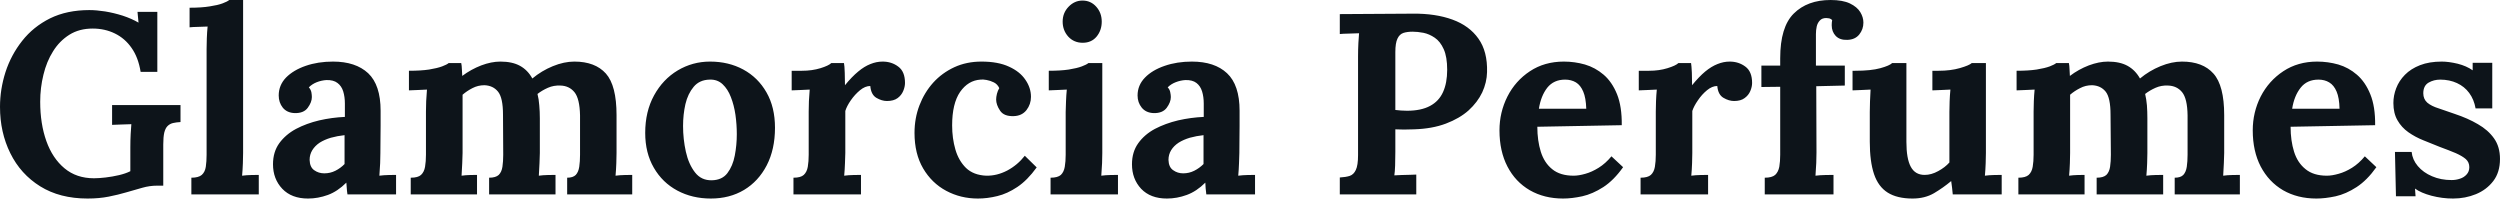 <svg fill="#0d141a" viewBox="0 0 223.261 17.733" height="100%" width="100%" xmlns="http://www.w3.org/2000/svg"><path preserveAspectRatio="none" d="M7.82 17.73L7.82 17.73Q5.34 17.73 3.59 16.64Q1.84 15.55 0.92 13.68Q0 11.82 0 9.54L0 9.54Q0 7.98 0.49 6.44Q0.99 4.90 1.98 3.65Q2.97 2.39 4.47 1.64Q5.98 0.90 7.98 0.90L7.98 0.90Q8.60 0.90 9.38 1.02Q10.17 1.15 10.96 1.40Q11.75 1.66 12.37 2.02L12.37 2.02L12.28 1.06L14.05 1.06L14.05 6.42L12.56 6.42Q12.35 5.13 11.75 4.28Q11.16 3.43 10.26 2.99Q9.36 2.55 8.28 2.55L8.28 2.55Q7.08 2.55 6.20 3.10Q5.31 3.66 4.74 4.58Q4.16 5.50 3.88 6.67Q3.59 7.84 3.59 9.08L3.59 9.08Q3.59 11.06 4.14 12.60Q4.69 14.14 5.76 15.03Q6.83 15.92 8.39 15.92L8.39 15.92Q8.83 15.92 9.43 15.85Q10.03 15.78 10.63 15.64Q11.22 15.50 11.64 15.29L11.64 15.29L11.64 13.16Q11.64 12.53 11.67 11.96Q11.71 11.38 11.73 11.09L11.73 11.09Q11.36 11.11 10.81 11.12Q10.26 11.13 10.01 11.15L10.01 11.15L10.01 9.38L16.12 9.38L16.12 10.90Q15.73 10.92 15.44 10.99Q15.16 11.06 14.96 11.26Q14.77 11.45 14.67 11.84Q14.58 12.24 14.58 12.90L14.58 12.90L14.58 16.58L14.03 16.58Q13.36 16.58 12.70 16.77Q12.03 16.95 11.27 17.18L11.27 17.18Q10.56 17.39 9.71 17.56Q8.86 17.73 7.82 17.73ZM17.09 17.36L17.09 15.87Q17.73 15.87 18.02 15.62Q18.31 15.36 18.38 14.89Q18.45 14.42 18.45 13.82L18.45 13.82L18.45 4.37Q18.45 3.96 18.47 3.42Q18.49 2.87 18.54 2.37L18.54 2.37Q18.17 2.39 17.68 2.40Q17.18 2.41 16.93 2.44L16.93 2.44L16.93 0.69Q18.01 0.69 18.73 0.57Q19.46 0.46 19.88 0.30Q20.31 0.14 20.47 0L20.47 0L21.71 0L21.71 13.66Q21.71 13.98 21.69 14.57Q21.67 15.16 21.62 15.69L21.62 15.69Q22.01 15.64 22.45 15.63Q22.88 15.62 23.11 15.62L23.11 15.62L23.11 17.36L17.09 17.36ZM35.37 17.36L31.03 17.36Q30.98 17.04 30.97 16.82Q30.96 16.61 30.93 16.31L30.93 16.31Q30.15 17.09 29.28 17.41Q28.40 17.73 27.51 17.73L27.51 17.73Q26.04 17.73 25.21 16.86Q24.38 15.98 24.38 14.67L24.38 14.67Q24.38 13.57 24.94 12.79Q25.51 12.01 26.44 11.51Q27.37 11.02 28.51 10.75Q29.65 10.49 30.80 10.44L30.80 10.44L30.80 9.25Q30.80 8.65 30.65 8.16Q30.50 7.68 30.14 7.41Q29.78 7.13 29.14 7.15L29.14 7.15Q28.70 7.18 28.29 7.34Q27.88 7.50 27.58 7.80L27.58 7.80Q27.76 8.00 27.81 8.25Q27.85 8.49 27.85 8.67L27.85 8.67Q27.85 9.13 27.48 9.63Q27.12 10.12 26.31 10.10L26.31 10.10Q25.62 10.07 25.25 9.61Q24.89 9.15 24.89 8.53L24.89 8.53Q24.89 7.61 25.54 6.93Q26.20 6.26 27.30 5.88Q28.40 5.50 29.74 5.50L29.74 5.50Q31.76 5.50 32.88 6.54Q33.99 7.59 33.99 9.89L33.99 9.89Q33.99 10.67 33.99 11.22Q33.99 11.78 33.98 12.33Q33.97 12.88 33.97 13.66L33.97 13.66Q33.97 13.98 33.95 14.57Q33.92 15.16 33.88 15.69L33.88 15.69Q34.27 15.64 34.71 15.63Q35.14 15.62 35.37 15.62L35.37 15.62L35.37 17.36ZM30.77 12.07L30.77 12.07Q30.13 12.14 29.55 12.30Q28.98 12.47 28.55 12.74Q28.13 13.02 27.89 13.41Q27.65 13.80 27.65 14.28L27.65 14.28Q27.67 14.93 28.06 15.20Q28.45 15.48 28.96 15.48L28.96 15.48Q29.49 15.48 29.95 15.25Q30.41 15.02 30.77 14.65L30.77 14.65Q30.77 14.42 30.77 14.20Q30.77 13.98 30.77 13.75L30.77 13.75Q30.77 13.34 30.77 12.91Q30.77 12.49 30.77 12.07ZM42.60 17.36L36.68 17.36L36.68 15.87Q37.33 15.87 37.60 15.62Q37.88 15.36 37.96 14.89Q38.04 14.42 38.04 13.82L38.04 13.82L38.04 9.96Q38.04 9.54 38.06 9.03Q38.09 8.51 38.13 8.00L38.13 8.00Q37.77 8.03 37.27 8.04Q36.78 8.05 36.52 8.07L36.52 8.07L36.52 6.32Q37.58 6.32 38.32 6.21Q39.05 6.09 39.48 5.93Q39.91 5.77 40.07 5.63L40.07 5.63L41.19 5.63Q41.24 5.86 41.25 6.21Q41.26 6.55 41.28 6.78L41.28 6.78Q42.07 6.19 42.98 5.84Q43.88 5.50 44.69 5.50L44.69 5.50Q45.75 5.50 46.44 5.88Q47.13 6.26 47.54 7.01L47.54 7.01Q48.37 6.32 49.37 5.91Q50.37 5.50 51.29 5.50L51.29 5.50Q53.15 5.50 54.11 6.57Q55.06 7.64 55.06 10.28L55.06 10.28L55.06 13.66Q55.06 13.98 55.04 14.57Q55.02 15.16 54.97 15.69L54.97 15.69Q55.34 15.64 55.79 15.63Q56.23 15.62 56.46 15.62L56.46 15.62L56.46 17.36L50.65 17.36L50.65 15.87Q51.17 15.87 51.42 15.62Q51.66 15.36 51.73 14.89Q51.80 14.42 51.80 13.82L51.80 13.82L51.80 10.30Q51.77 8.81 51.30 8.23Q50.83 7.66 50.05 7.64L50.05 7.64Q49.45 7.61 48.93 7.84Q48.41 8.07 48.00 8.39L48.00 8.39Q48.12 8.85 48.16 9.41Q48.21 9.96 48.21 10.58L48.21 10.58Q48.21 11.36 48.21 12.12Q48.21 12.88 48.21 13.66L48.21 13.66Q48.21 13.98 48.18 14.57Q48.16 15.16 48.12 15.69L48.12 15.69Q48.48 15.64 48.92 15.63Q49.36 15.62 49.61 15.62L49.61 15.62L49.61 17.36L43.68 17.36L43.68 15.87Q44.27 15.87 44.54 15.62Q44.80 15.36 44.87 14.89Q44.94 14.42 44.94 13.82L44.94 13.82L44.92 10.23Q44.92 8.74 44.48 8.19Q44.04 7.64 43.26 7.61L43.26 7.61Q42.69 7.61 42.19 7.87Q41.70 8.12 41.31 8.46L41.31 8.46Q41.31 8.76 41.31 9.04Q41.31 9.31 41.31 9.61L41.31 9.61L41.31 13.66Q41.31 13.98 41.28 14.57Q41.26 15.16 41.22 15.69L41.22 15.69Q41.58 15.64 41.97 15.63Q42.37 15.62 42.60 15.62L42.60 15.62L42.60 17.36ZM63.48 17.73L63.48 17.73Q61.82 17.73 60.49 17.02Q59.16 16.31 58.39 14.98Q57.62 13.66 57.62 11.87L57.62 11.87Q57.62 9.96 58.41 8.52Q59.20 7.08 60.52 6.29Q61.85 5.50 63.41 5.50L63.41 5.50Q65.07 5.50 66.38 6.21Q67.69 6.92 68.45 8.25Q69.21 9.57 69.21 11.41L69.21 11.41Q69.21 13.34 68.47 14.77Q67.73 16.19 66.45 16.96Q65.16 17.73 63.48 17.73ZM63.57 16.10L63.57 16.10Q64.49 16.08 64.96 15.46Q65.44 14.83 65.62 13.89Q65.80 12.95 65.80 11.98L65.80 11.98Q65.80 11.13 65.68 10.26Q65.55 9.38 65.27 8.67Q65.00 7.96 64.53 7.52Q64.06 7.08 63.37 7.11L63.37 7.11Q62.47 7.13 61.95 7.75Q61.43 8.37 61.21 9.30Q61.00 10.23 61.00 11.25L61.00 11.25Q61.00 12.42 61.25 13.55Q61.50 14.67 62.07 15.40Q62.63 16.12 63.57 16.10ZM70.86 17.36L70.86 15.87Q71.51 15.87 71.78 15.62Q72.06 15.36 72.14 14.89Q72.22 14.42 72.22 13.82L72.22 13.82L72.22 9.96Q72.22 9.54 72.24 9.03Q72.27 8.51 72.31 8.00L72.31 8.00Q71.94 8.03 71.45 8.04Q70.95 8.05 70.70 8.07L70.70 8.07L70.70 6.32L71.62 6.32Q72.52 6.32 73.27 6.09Q74.01 5.86 74.24 5.63L74.24 5.63L75.37 5.63Q75.42 5.86 75.44 6.50Q75.46 7.13 75.46 7.61L75.46 7.61Q76.08 6.85 76.64 6.39Q77.19 5.93 77.73 5.72Q78.27 5.50 78.82 5.50L78.82 5.50Q79.63 5.50 80.22 5.95Q80.82 6.39 80.82 7.41L80.82 7.41Q80.82 7.75 80.66 8.13Q80.50 8.51 80.16 8.76Q79.81 9.02 79.21 9.02L79.21 9.02Q78.75 9.02 78.27 8.74Q77.79 8.46 77.72 7.68L77.72 7.68Q77.26 7.68 76.80 8.06Q76.34 8.44 75.98 8.96Q75.62 9.48 75.49 9.91L75.49 9.91L75.49 13.66Q75.49 13.98 75.46 14.57Q75.44 15.16 75.39 15.69L75.39 15.69Q75.76 15.64 76.21 15.63Q76.66 15.62 76.89 15.62L76.89 15.62L76.89 17.36L70.86 17.36ZM87.33 17.73L87.33 17.73Q85.79 17.73 84.50 17.04Q83.21 16.35 82.44 15.04Q81.67 13.73 81.67 11.87L81.67 11.87Q81.67 10.56 82.11 9.41Q82.55 8.26 83.34 7.38Q84.13 6.51 85.23 6.00Q86.32 5.50 87.65 5.50L87.65 5.50Q89.13 5.50 90.10 5.95Q91.08 6.39 91.57 7.12Q92.07 7.84 92.07 8.65L92.07 8.65Q92.07 9.31 91.67 9.83Q91.26 10.35 90.53 10.37L90.53 10.37Q89.65 10.40 89.31 9.88Q88.96 9.36 88.96 8.88L88.96 8.88Q88.96 8.67 89.03 8.38Q89.10 8.10 89.24 7.87L89.24 7.87Q89.08 7.52 88.76 7.36Q88.44 7.20 88.10 7.14Q87.77 7.08 87.56 7.11L87.56 7.11Q86.46 7.18 85.74 8.21Q85.03 9.25 85.03 11.20L85.03 11.20Q85.03 12.35 85.32 13.35Q85.61 14.35 86.27 15.00Q86.94 15.64 88.07 15.69L88.07 15.69Q89.03 15.71 89.95 15.23Q90.87 14.74 91.52 13.91L91.52 13.91L92.58 14.95Q91.75 16.10 90.85 16.70Q89.95 17.30 89.07 17.51Q88.18 17.73 87.33 17.73ZM93.82 17.36L93.82 15.87Q94.46 15.87 94.74 15.62Q95.01 15.36 95.09 14.89Q95.17 14.42 95.17 13.82L95.17 13.82L95.17 10.00Q95.17 9.59 95.20 9.05Q95.22 8.51 95.27 8.00L95.27 8.00Q94.90 8.03 94.40 8.04Q93.91 8.05 93.66 8.07L93.66 8.07L93.66 6.32Q94.71 6.32 95.45 6.21Q96.19 6.09 96.61 5.93Q97.04 5.77 97.20 5.63L97.20 5.63L98.44 5.63L98.44 13.66Q98.44 13.98 98.42 14.57Q98.39 15.16 98.35 15.69L98.35 15.69Q98.72 15.64 99.16 15.63Q99.61 15.62 99.84 15.62L99.84 15.62L99.84 17.36L93.82 17.36ZM96.69 3.82L96.69 3.82Q95.91 3.82 95.40 3.27Q94.90 2.71 94.90 1.93L94.90 1.93Q94.90 1.15 95.43 0.60Q95.96 0.05 96.67 0.05L96.67 0.05Q97.41 0.05 97.90 0.60Q98.39 1.15 98.39 1.93L98.39 1.93Q98.39 2.71 97.93 3.27Q97.47 3.82 96.69 3.82ZM112.08 17.36L107.73 17.36Q107.69 17.04 107.67 16.82Q107.66 16.61 107.64 16.31L107.64 16.31Q106.86 17.09 105.98 17.41Q105.11 17.73 104.21 17.73L104.21 17.73Q102.74 17.73 101.91 16.86Q101.09 15.98 101.09 14.67L101.09 14.67Q101.09 13.57 101.65 12.79Q102.21 12.01 103.14 11.51Q104.08 11.02 105.21 10.75Q106.35 10.49 107.50 10.44L107.50 10.44L107.50 9.25Q107.50 8.65 107.35 8.16Q107.20 7.68 106.85 7.41Q106.49 7.13 105.85 7.15L105.85 7.15Q105.41 7.18 105.00 7.34Q104.58 7.50 104.28 7.80L104.28 7.80Q104.47 8.00 104.51 8.25Q104.56 8.49 104.56 8.67L104.56 8.67Q104.56 9.13 104.19 9.63Q103.82 10.12 103.02 10.10L103.02 10.10Q102.33 10.07 101.96 9.61Q101.59 9.15 101.59 8.53L101.59 8.53Q101.59 7.61 102.25 6.93Q102.90 6.26 104.01 5.88Q105.11 5.50 106.44 5.50L106.44 5.50Q108.47 5.50 109.58 6.54Q110.70 7.59 110.70 9.89L110.70 9.89Q110.70 10.67 110.70 11.22Q110.70 11.78 110.69 12.33Q110.68 12.88 110.68 13.66L110.68 13.66Q110.68 13.98 110.65 14.57Q110.63 15.16 110.58 15.69L110.58 15.69Q110.98 15.64 111.41 15.63Q111.85 15.62 112.08 15.62L112.08 15.62L112.08 17.36ZM107.48 12.07L107.48 12.07Q106.84 12.14 106.26 12.30Q105.69 12.47 105.26 12.74Q104.83 13.02 104.59 13.41Q104.35 13.80 104.35 14.28L104.35 14.28Q104.37 14.93 104.77 15.20Q105.16 15.48 105.66 15.48L105.66 15.48Q106.19 15.48 106.65 15.25Q107.11 15.02 107.48 14.65L107.48 14.65Q107.48 14.42 107.48 14.20Q107.48 13.98 107.48 13.75L107.48 13.75Q107.48 13.34 107.48 12.91Q107.48 12.49 107.48 12.07ZM119.65 17.36L119.65 15.85Q120.18 15.82 120.53 15.71Q120.89 15.59 121.08 15.18Q121.28 14.77 121.28 13.85L121.28 13.85L121.28 5.04Q121.28 4.42 121.31 3.84Q121.35 3.27 121.37 2.97L121.37 2.97Q121.00 2.99 120.45 3.00Q119.90 3.01 119.65 3.04L119.65 3.04L119.65 1.26Q121.28 1.24 122.91 1.24Q124.55 1.24 126.18 1.22L126.18 1.22Q128.20 1.20 129.71 1.75Q131.22 2.30 132.03 3.45Q132.85 4.60 132.80 6.44L132.80 6.44Q132.78 7.36 132.37 8.25Q131.95 9.13 131.15 9.86Q130.34 10.58 129.12 11.04Q127.90 11.50 126.27 11.55L126.27 11.55Q125.76 11.57 125.38 11.57Q125.01 11.57 124.61 11.55L124.61 11.55L124.61 13.57Q124.61 14.21 124.59 14.79Q124.57 15.36 124.52 15.66L124.52 15.66Q124.78 15.64 125.17 15.63Q125.56 15.62 125.94 15.61Q126.32 15.59 126.48 15.59L126.48 15.59L126.48 17.36L119.65 17.36ZM124.61 4.65L124.61 9.82Q124.87 9.84 125.12 9.87Q125.37 9.89 125.65 9.89L125.65 9.89Q126.91 9.89 127.71 9.46Q128.50 9.04 128.87 8.22Q129.24 7.41 129.24 6.23L129.24 6.23Q129.24 5.08 128.93 4.39Q128.62 3.70 128.13 3.37Q127.65 3.04 127.12 2.93Q126.59 2.83 126.16 2.83L126.16 2.83Q125.67 2.83 125.33 2.94Q124.98 3.06 124.80 3.45Q124.61 3.84 124.61 4.65L124.61 4.65ZM139.59 17.73L139.59 17.73Q137.91 17.73 136.62 16.99Q135.33 16.24 134.62 14.87Q133.91 13.50 133.91 11.64L133.91 11.64Q133.91 10.03 134.62 8.62Q135.33 7.22 136.63 6.36Q137.93 5.50 139.66 5.50L139.66 5.50Q140.62 5.50 141.54 5.76Q142.46 6.03 143.21 6.67Q143.96 7.31 144.41 8.42Q144.85 9.52 144.83 11.18L144.83 11.18L137.29 11.32Q137.29 12.56 137.60 13.55Q137.91 14.54 138.62 15.11Q139.33 15.69 140.53 15.69L140.53 15.69Q140.99 15.69 141.58 15.52Q142.16 15.36 142.77 14.98Q143.38 14.60 143.91 13.96L143.91 13.96L144.95 14.93Q144.12 16.10 143.18 16.71Q142.23 17.32 141.30 17.53Q140.37 17.73 139.59 17.73ZM137.43 9.71L137.43 9.71L141.66 9.71Q141.63 8.74 141.39 8.18Q141.15 7.61 140.74 7.36Q140.32 7.11 139.77 7.11L139.77 7.11Q138.76 7.11 138.18 7.83Q137.61 8.56 137.43 9.71ZM146.51 17.36L146.51 15.87Q147.15 15.87 147.43 15.62Q147.71 15.36 147.79 14.89Q147.87 14.42 147.87 13.82L147.87 13.82L147.87 9.96Q147.87 9.54 147.89 9.03Q147.91 8.51 147.96 8.00L147.96 8.00Q147.59 8.03 147.10 8.04Q146.60 8.05 146.35 8.07L146.35 8.07L146.35 6.32L147.27 6.32Q148.17 6.32 148.91 6.09Q149.66 5.86 149.89 5.63L149.89 5.63L151.02 5.63Q151.06 5.86 151.09 6.50Q151.11 7.13 151.11 7.61L151.11 7.61Q151.73 6.85 152.28 6.39Q152.84 5.93 153.38 5.72Q153.92 5.50 154.47 5.50L154.47 5.50Q155.27 5.50 155.87 5.95Q156.47 6.39 156.47 7.41L156.47 7.41Q156.47 7.75 156.31 8.13Q156.15 8.51 155.80 8.76Q155.46 9.02 154.86 9.02L154.86 9.02Q154.40 9.02 153.92 8.74Q153.43 8.46 153.36 7.68L153.36 7.68Q152.90 7.68 152.44 8.06Q151.98 8.44 151.63 8.96Q151.27 9.48 151.13 9.91L151.13 9.91L151.13 13.66Q151.13 13.98 151.11 14.57Q151.09 15.16 151.04 15.69L151.04 15.69Q151.41 15.64 151.86 15.63Q152.31 15.62 152.54 15.62L152.54 15.62L152.54 17.36L146.51 17.36ZM158.98 5.86L158.98 5.20Q158.98 2.41 160.19 1.21Q161.41 0 163.48 0L163.48 0Q164.56 0 165.21 0.31Q165.85 0.62 166.13 1.08Q166.41 1.54 166.41 2.02L166.41 2.02Q166.41 2.62 166.04 3.08Q165.67 3.54 164.98 3.56L164.98 3.56Q164.31 3.59 163.94 3.21Q163.58 2.83 163.58 2.25L163.58 2.25Q163.58 2.14 163.59 2.02Q163.60 1.91 163.62 1.79L163.62 1.79Q163.51 1.68 163.36 1.64Q163.21 1.61 163.09 1.61L163.09 1.61Q162.72 1.61 162.52 1.83Q162.31 2.05 162.24 2.37Q162.17 2.69 162.17 3.04L162.17 3.04L162.17 5.86L164.75 5.86L164.75 7.64L162.20 7.70L162.22 13.62Q162.22 13.94 162.20 14.55Q162.17 15.16 162.13 15.69L162.13 15.69Q162.52 15.64 163.01 15.63Q163.51 15.62 163.74 15.62L163.74 15.62L163.74 17.36L157.60 17.36L157.60 15.87Q158.24 15.87 158.53 15.62Q158.81 15.36 158.90 14.89Q158.98 14.42 158.98 13.82L158.98 13.82L158.98 7.75L157.30 7.77L157.30 5.86L158.98 5.86ZM170.80 17.73L170.80 17.73Q169.42 17.73 168.58 17.20Q167.74 16.67 167.36 15.55Q166.98 14.42 166.98 12.65L166.98 12.65L166.98 10.00Q166.98 9.59 167.00 9.05Q167.03 8.51 167.05 8.00L167.05 8.00Q166.68 8.03 166.19 8.04Q165.69 8.05 165.44 8.07L165.44 8.07L165.44 6.32L165.67 6.32Q167.09 6.32 167.92 6.09Q168.75 5.86 168.98 5.63L168.98 5.63L170.25 5.63L170.25 12.67Q170.25 14.17 170.64 14.89Q171.03 15.62 171.88 15.62L171.88 15.62Q172.48 15.62 173.09 15.28Q173.70 14.95 174.09 14.51L174.09 14.51L174.09 10.00Q174.09 9.59 174.11 9.05Q174.13 8.51 174.18 8.00L174.18 8.00Q173.81 8.03 173.32 8.04Q172.82 8.05 172.57 8.07L172.57 8.07L172.57 6.32L173.12 6.32Q174.20 6.32 175.03 6.08Q175.86 5.84 176.09 5.63L176.09 5.63L177.35 5.63L177.35 13.66Q177.35 13.98 177.33 14.57Q177.31 15.16 177.26 15.69L177.26 15.69Q177.63 15.64 178.08 15.63Q178.53 15.62 178.76 15.62L178.76 15.62L178.76 17.36L174.39 17.36Q174.36 17.07 174.33 16.77Q174.29 16.47 174.25 16.17L174.25 16.17Q173.53 16.77 172.72 17.25Q171.90 17.73 170.80 17.73ZM186.16 17.36L180.25 17.36L180.25 15.87Q180.89 15.87 181.17 15.62Q181.45 15.36 181.53 14.89Q181.61 14.42 181.61 13.82L181.61 13.82L181.61 9.96Q181.61 9.54 181.63 9.03Q181.65 8.51 181.70 8.00L181.70 8.00Q181.33 8.03 180.84 8.04Q180.34 8.05 180.09 8.07L180.09 8.07L180.09 6.32Q181.15 6.32 181.88 6.21Q182.62 6.09 183.05 5.93Q183.47 5.77 183.63 5.63L183.63 5.63L184.76 5.63Q184.81 5.86 184.82 6.21Q184.83 6.55 184.85 6.78L184.85 6.78Q185.63 6.19 186.54 5.84Q187.45 5.50 188.25 5.50L188.25 5.50Q189.31 5.50 190.00 5.88Q190.69 6.26 191.11 7.01L191.11 7.01Q191.94 6.32 192.94 5.91Q193.94 5.50 194.86 5.50L194.86 5.50Q196.72 5.50 197.67 6.57Q198.63 7.64 198.63 10.28L198.63 10.28L198.63 13.66Q198.63 13.98 198.60 14.57Q198.58 15.16 198.54 15.69L198.54 15.69Q198.90 15.64 199.35 15.63Q199.80 15.62 200.03 15.62L200.03 15.62L200.03 17.36L194.21 17.36L194.21 15.87Q194.74 15.87 194.98 15.62Q195.22 15.36 195.29 14.89Q195.36 14.42 195.36 13.82L195.36 13.82L195.36 10.30Q195.34 8.81 194.87 8.23Q194.40 7.66 193.61 7.64L193.61 7.64Q193.02 7.61 192.50 7.84Q191.98 8.07 191.57 8.39L191.57 8.39Q191.68 8.85 191.73 9.41Q191.77 9.96 191.77 10.58L191.77 10.58Q191.77 11.36 191.77 12.12Q191.77 12.88 191.77 13.66L191.77 13.66Q191.77 13.98 191.75 14.57Q191.73 15.16 191.68 15.69L191.68 15.69Q192.05 15.64 192.49 15.63Q192.92 15.62 193.18 15.62L193.18 15.62L193.18 17.36L187.24 17.36L187.24 15.87Q187.84 15.87 188.11 15.62Q188.37 15.36 188.44 14.89Q188.51 14.42 188.51 13.82L188.51 13.82L188.48 10.23Q188.48 8.74 188.05 8.19Q187.61 7.64 186.83 7.61L186.83 7.61Q186.25 7.61 185.76 7.87Q185.26 8.12 184.87 8.46L184.87 8.46Q184.87 8.76 184.87 9.04Q184.87 9.31 184.87 9.61L184.87 9.61L184.87 13.66Q184.87 13.98 184.85 14.57Q184.83 15.16 184.78 15.69L184.78 15.69Q185.15 15.64 185.54 15.63Q185.93 15.62 186.16 15.62L186.16 15.62L186.16 17.36ZM206.86 17.73L206.86 17.73Q205.18 17.73 203.89 16.99Q202.61 16.24 201.89 14.87Q201.18 13.50 201.18 11.64L201.18 11.64Q201.18 10.03 201.89 8.62Q202.61 7.22 203.91 6.36Q205.21 5.50 206.93 5.50L206.93 5.50Q207.90 5.50 208.82 5.76Q209.74 6.03 210.48 6.67Q211.23 7.31 211.68 8.42Q212.13 9.52 212.11 11.18L212.11 11.18L204.56 11.32Q204.56 12.56 204.87 13.55Q205.18 14.54 205.90 15.11Q206.61 15.69 207.80 15.69L207.80 15.69Q208.26 15.69 208.85 15.52Q209.44 15.36 210.05 14.98Q210.66 14.60 211.19 13.96L211.19 13.96L212.22 14.93Q211.39 16.10 210.45 16.71Q209.51 17.32 208.58 17.53Q207.64 17.73 206.86 17.73ZM204.70 9.71L204.70 9.71L208.93 9.71Q208.91 8.74 208.67 8.18Q208.43 7.61 208.01 7.36Q207.60 7.11 207.05 7.11L207.05 7.11Q206.03 7.11 205.46 7.83Q204.88 8.56 204.70 9.71ZM219.07 17.73L219.07 17.73Q218.09 17.73 217.14 17.48Q216.20 17.23 215.67 16.84L215.67 16.84L215.72 17.53L213.97 17.53L213.88 13.57L215.37 13.57Q215.44 14.26 215.92 14.83Q216.41 15.41 217.19 15.74Q217.97 16.08 218.94 16.08L218.94 16.08Q219.33 16.08 219.68 15.96Q220.04 15.85 220.28 15.58Q220.52 15.32 220.52 14.93L220.52 14.93Q220.52 14.49 220.21 14.21Q219.90 13.94 219.32 13.68Q218.73 13.43 217.86 13.11L217.86 13.11Q217.14 12.83 216.42 12.53Q215.69 12.24 215.08 11.81Q214.47 11.38 214.11 10.75Q213.74 10.12 213.74 9.20L213.74 9.20Q213.74 8.53 213.99 7.88Q214.24 7.22 214.77 6.68Q215.30 6.14 216.12 5.82Q216.94 5.50 218.06 5.50L218.06 5.50Q218.68 5.50 219.48 5.69Q220.27 5.89 220.82 6.28L220.82 6.28L220.82 5.61L222.57 5.61L222.57 9.68L221.08 9.68Q220.94 8.88 220.51 8.30Q220.09 7.73 219.42 7.42Q218.75 7.11 217.92 7.11L217.92 7.11Q217.35 7.11 216.88 7.38Q216.41 7.66 216.41 8.33L216.41 8.33Q216.41 8.85 216.77 9.17Q217.14 9.48 217.79 9.68Q218.43 9.89 219.21 10.17L219.21 10.17Q220.39 10.56 221.29 11.09Q222.20 11.61 222.73 12.36Q223.26 13.11 223.26 14.19L223.26 14.19Q223.26 15.39 222.66 16.17Q222.06 16.95 221.11 17.34Q220.16 17.73 219.07 17.73Z"></path></svg>